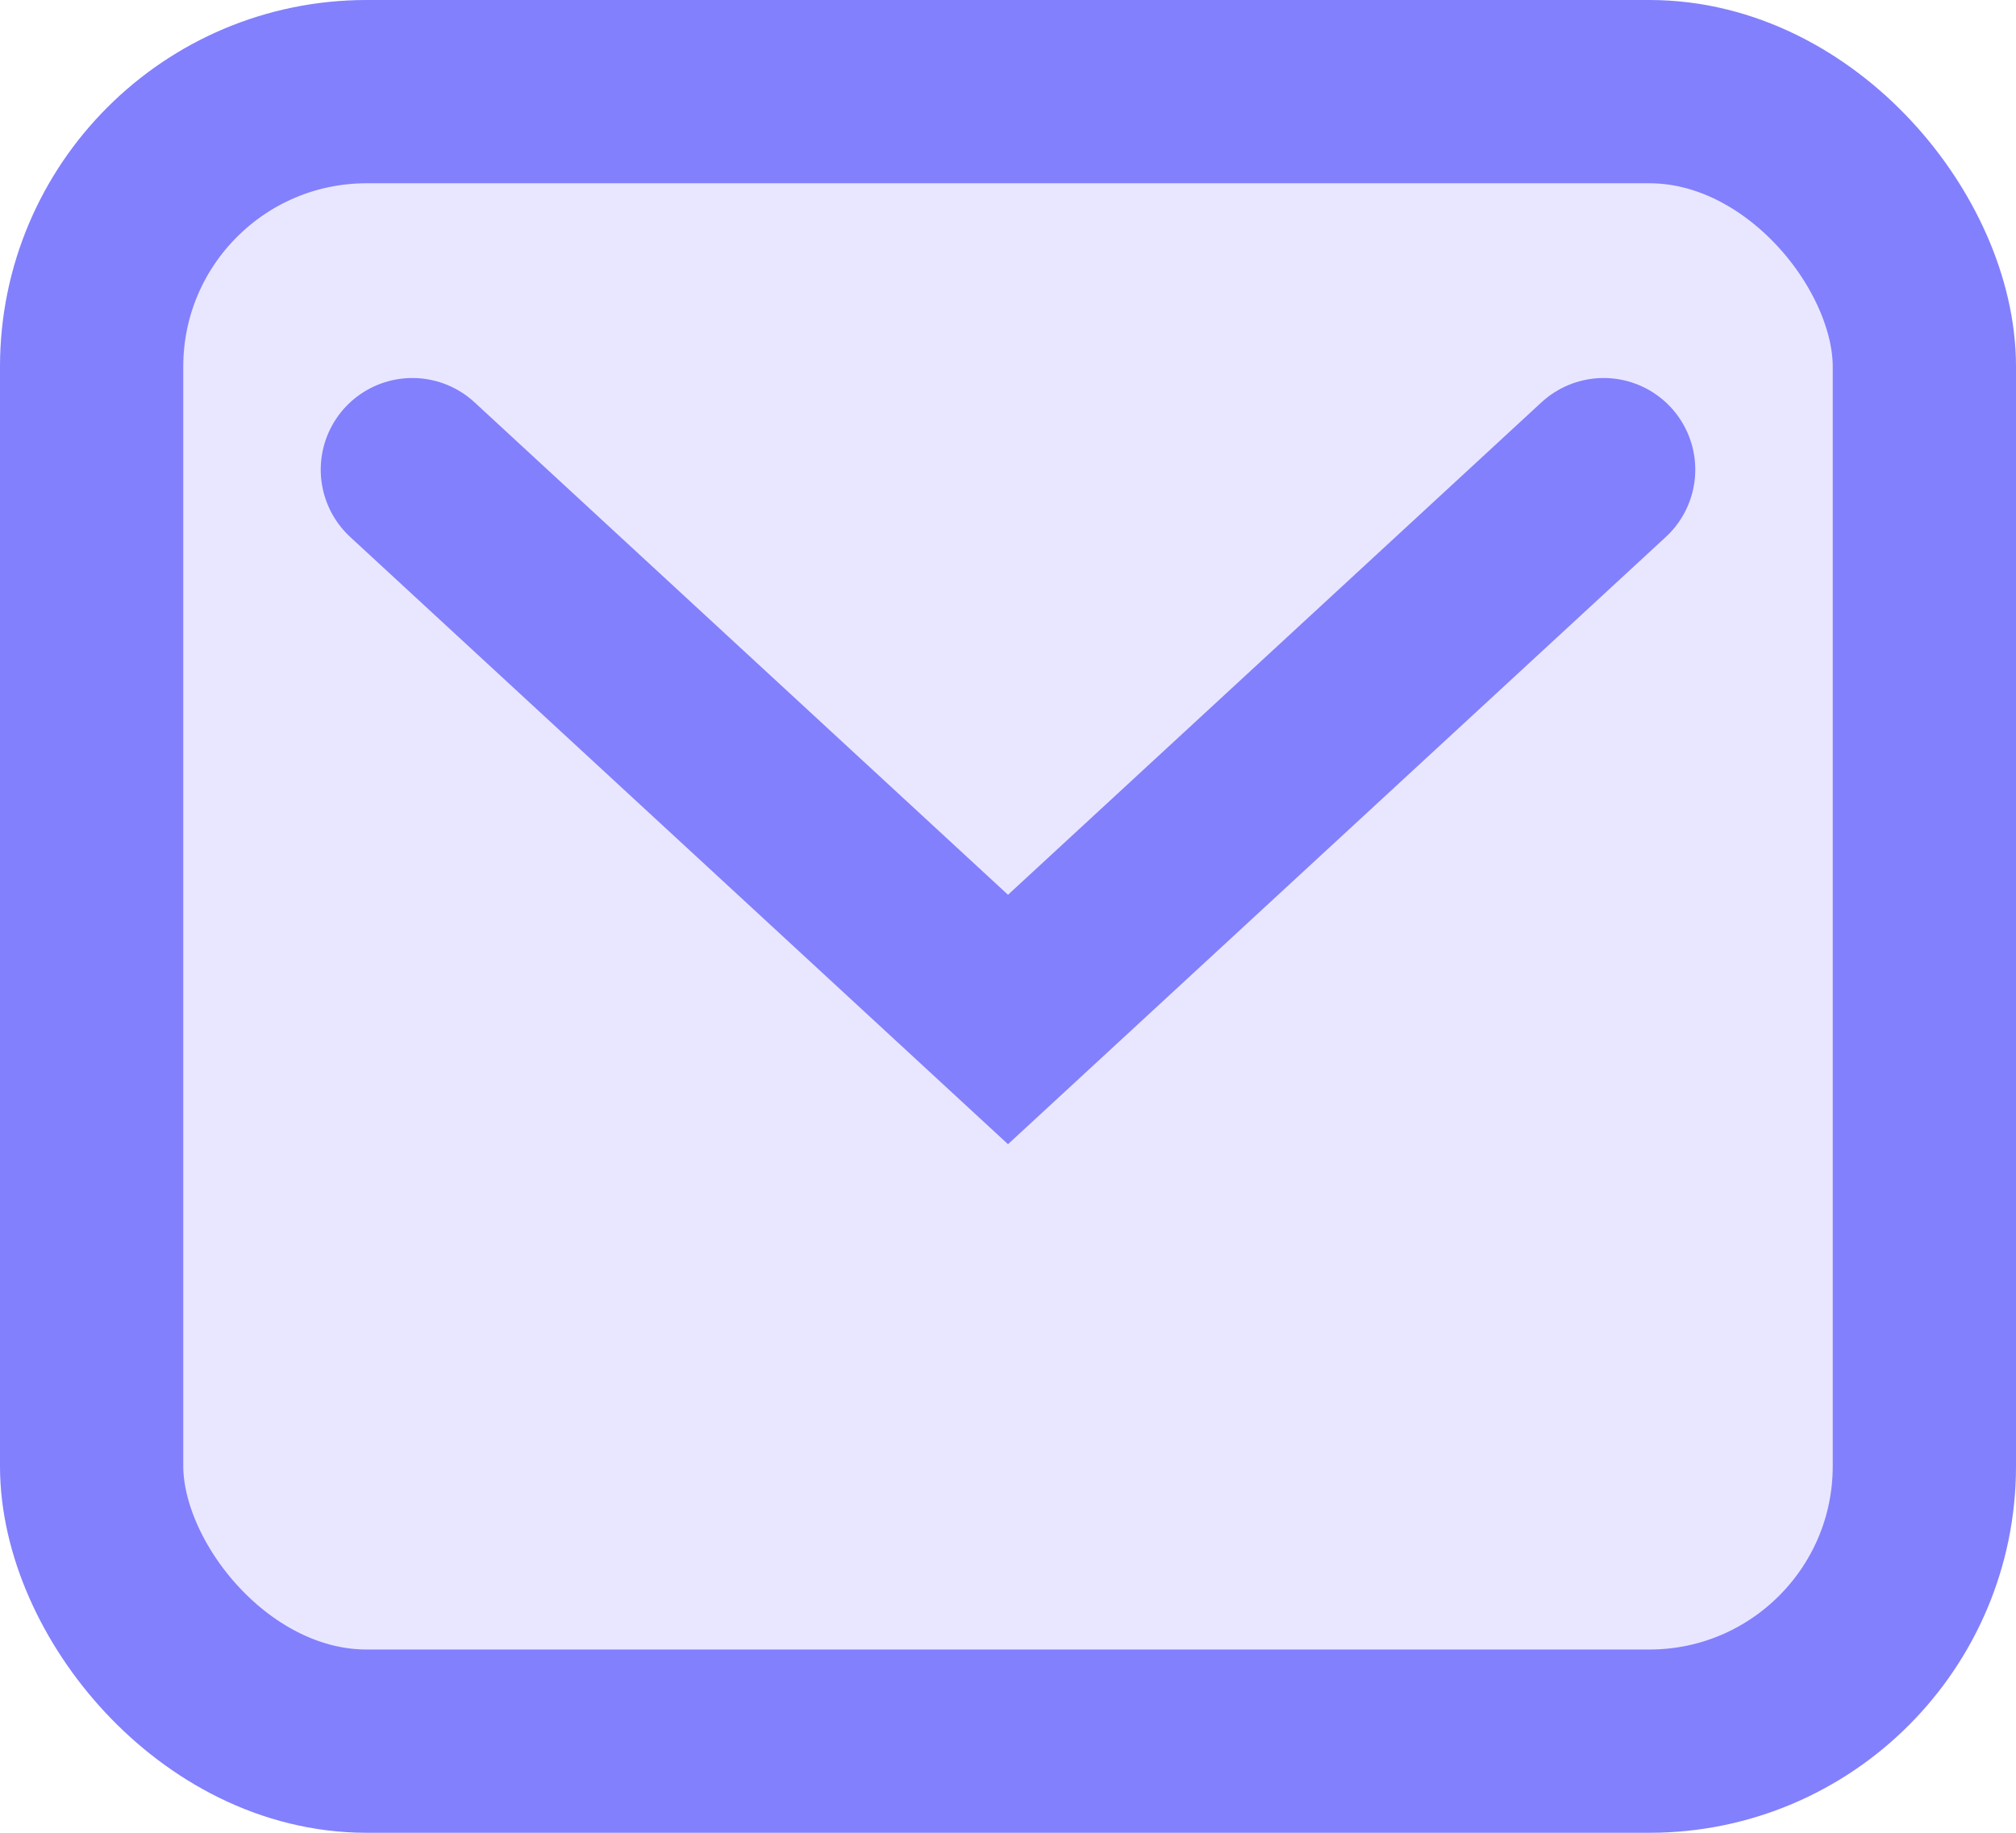 <svg xmlns="http://www.w3.org/2000/svg" width="22" height="20" viewBox="0 0 22 20">
  <g id="unread" transform="translate(1 1)">
    <rect id="Rectangle_341" data-name="Rectangle 341" width="20" height="18" rx="3" fill="#e9e7ff" stroke="#8280fd" stroke-linecap="round" stroke-width="2"/>
    <path id="Path_431" data-name="Path 431" d="M-22439.365-18562.234l6.5,6,6.5-6" transform="translate(22442.865 18566.359)" fill="none" stroke="#8280fd" stroke-linecap="round" stroke-width="2"/>
  </g>
</svg>
